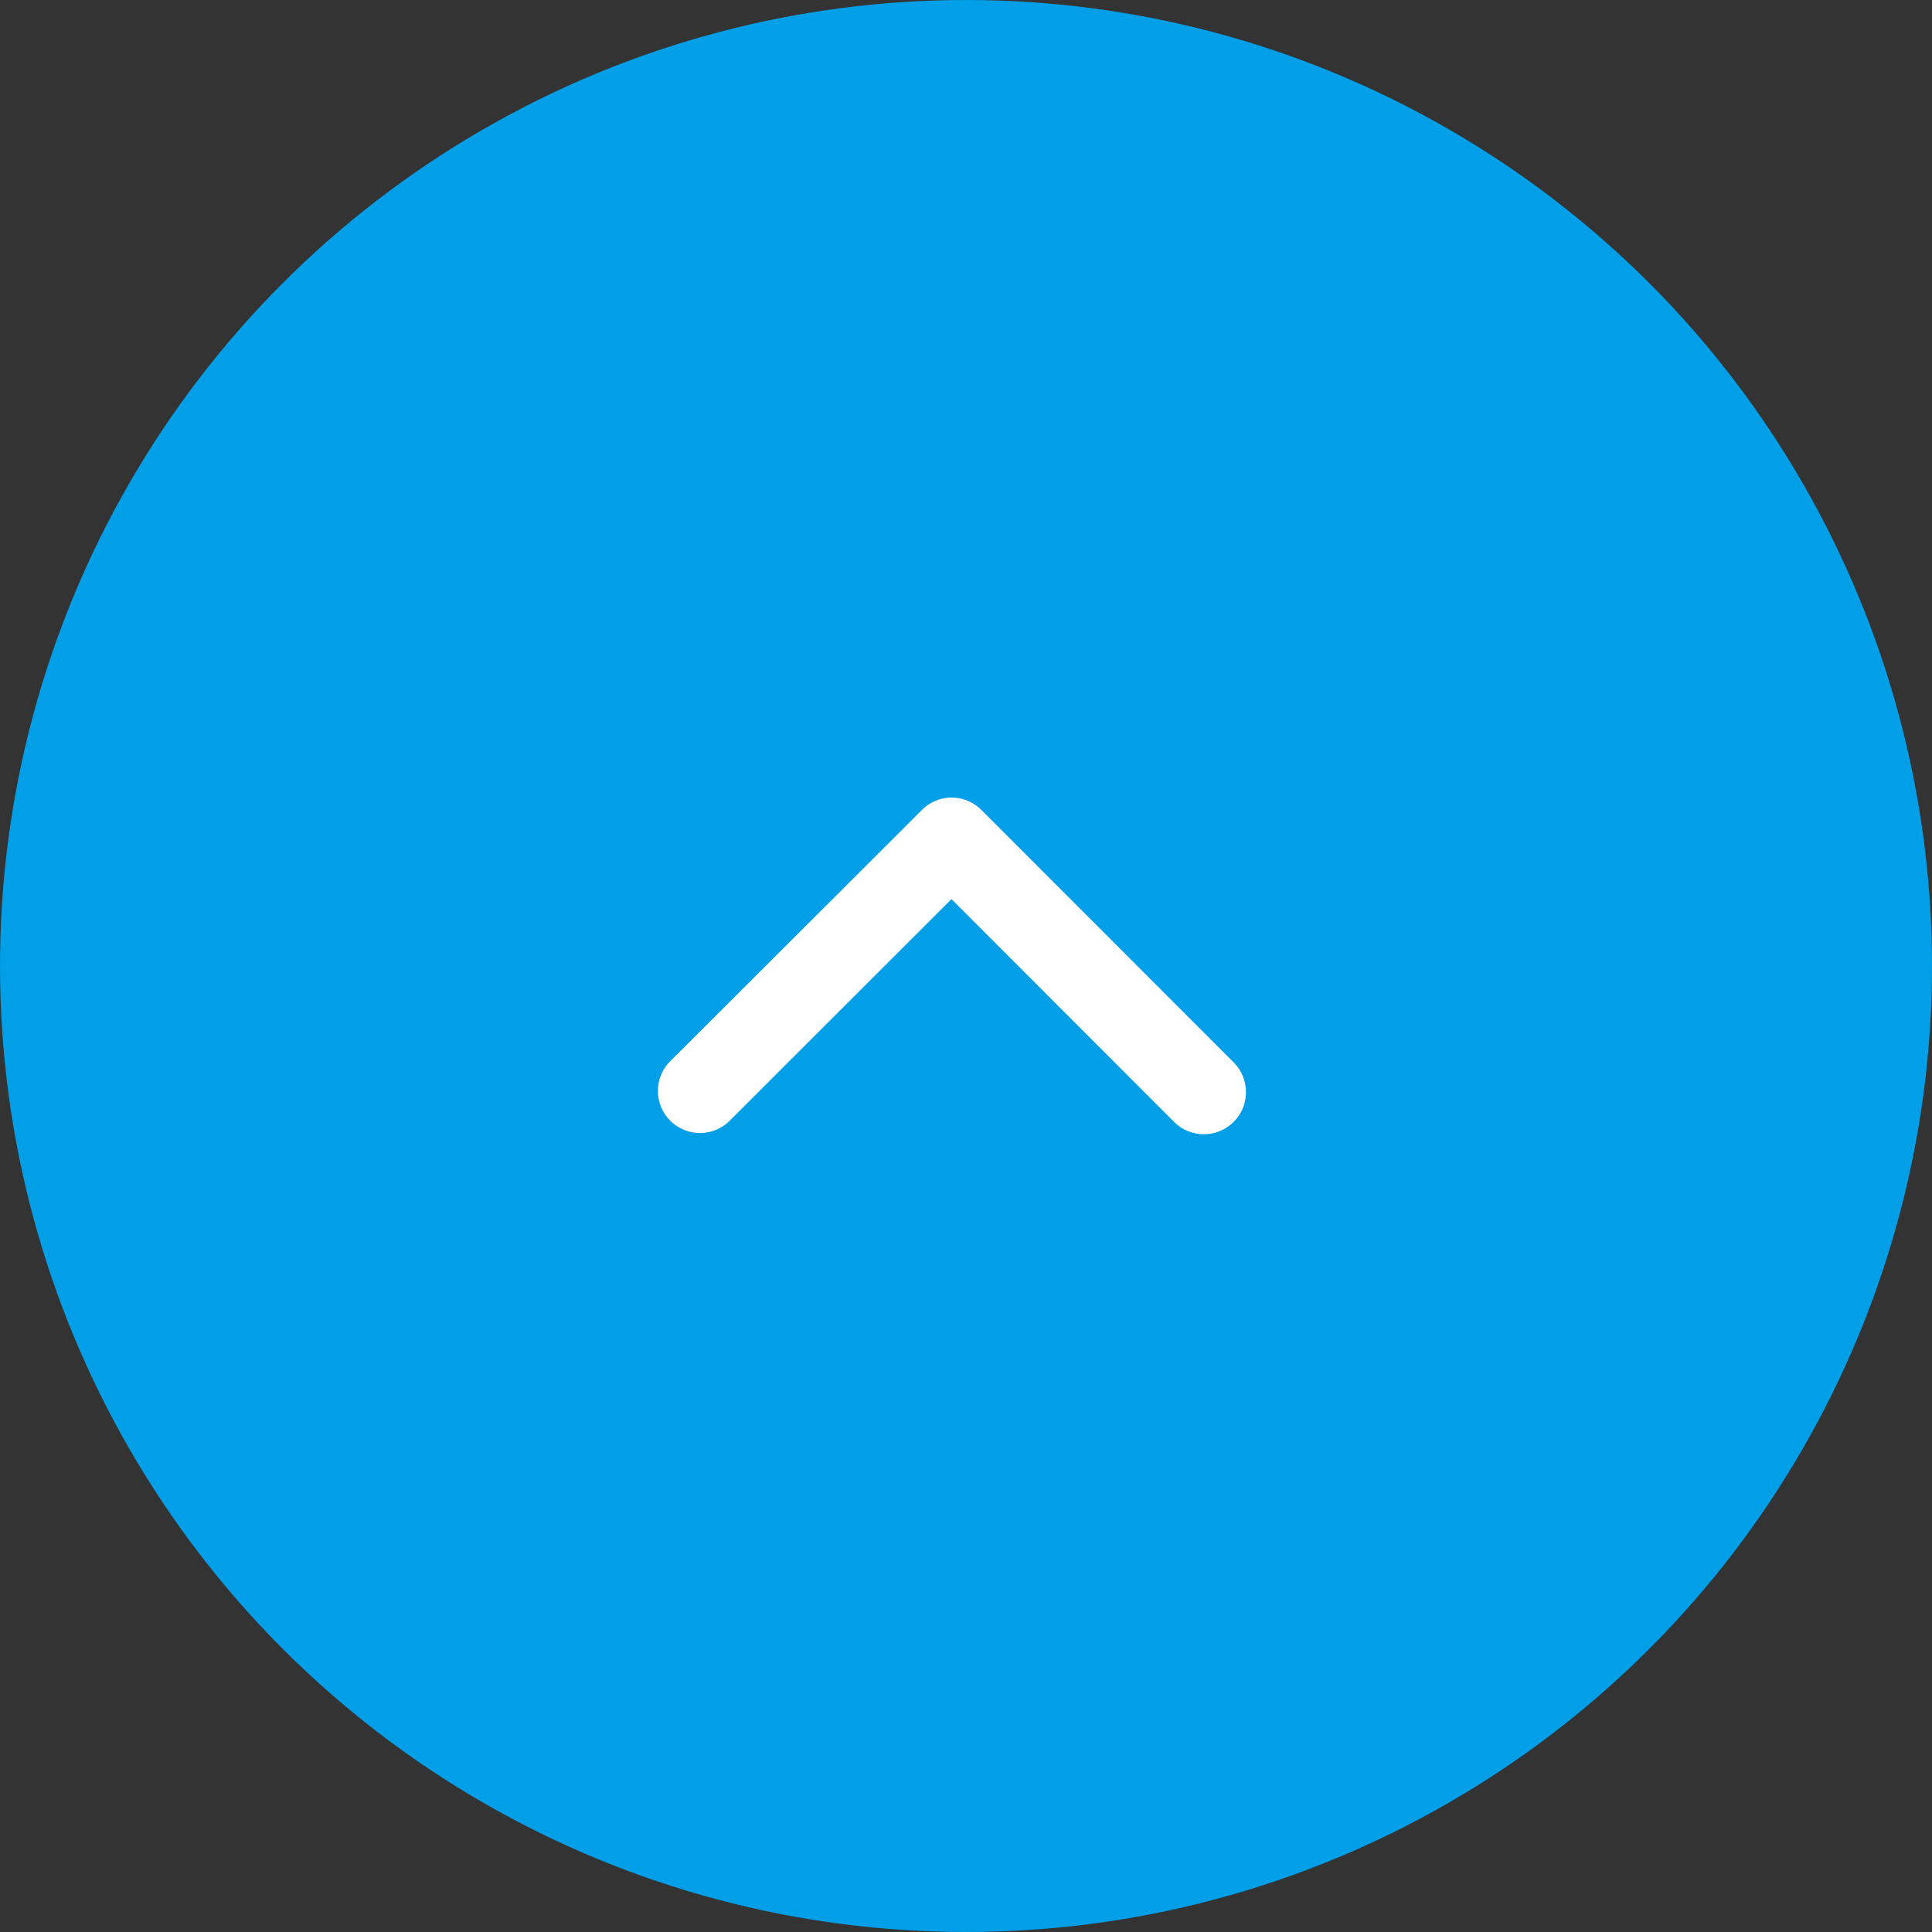 <svg id="コンポーネント_30_3" data-name="コンポーネント 30 – 3" xmlns="http://www.w3.org/2000/svg" width="50" height="50" viewBox="0 0 50 50">
  <rect x="0" y="0" width="50" height="50" fill="#333333" stroke="none"/>
  <circle id="楕円形_40" data-name="楕円形 40" cx="25" cy="25" r="25" fill="#009fe8"/>
  <path id="Icon_ionic-ios-arrow-up" data-name="Icon ionic-ios-arrow-up" d="M13.811,13.877l5.763,5.767A1.089,1.089,0,0,0,21.112,18.1l-6.53-6.534a1.087,1.087,0,0,0-1.5-.032L6.505,18.1A1.089,1.089,0,0,0,8.043,19.64Z" transform="translate(10.813 9.392)" fill="#fff"/>
</svg>
